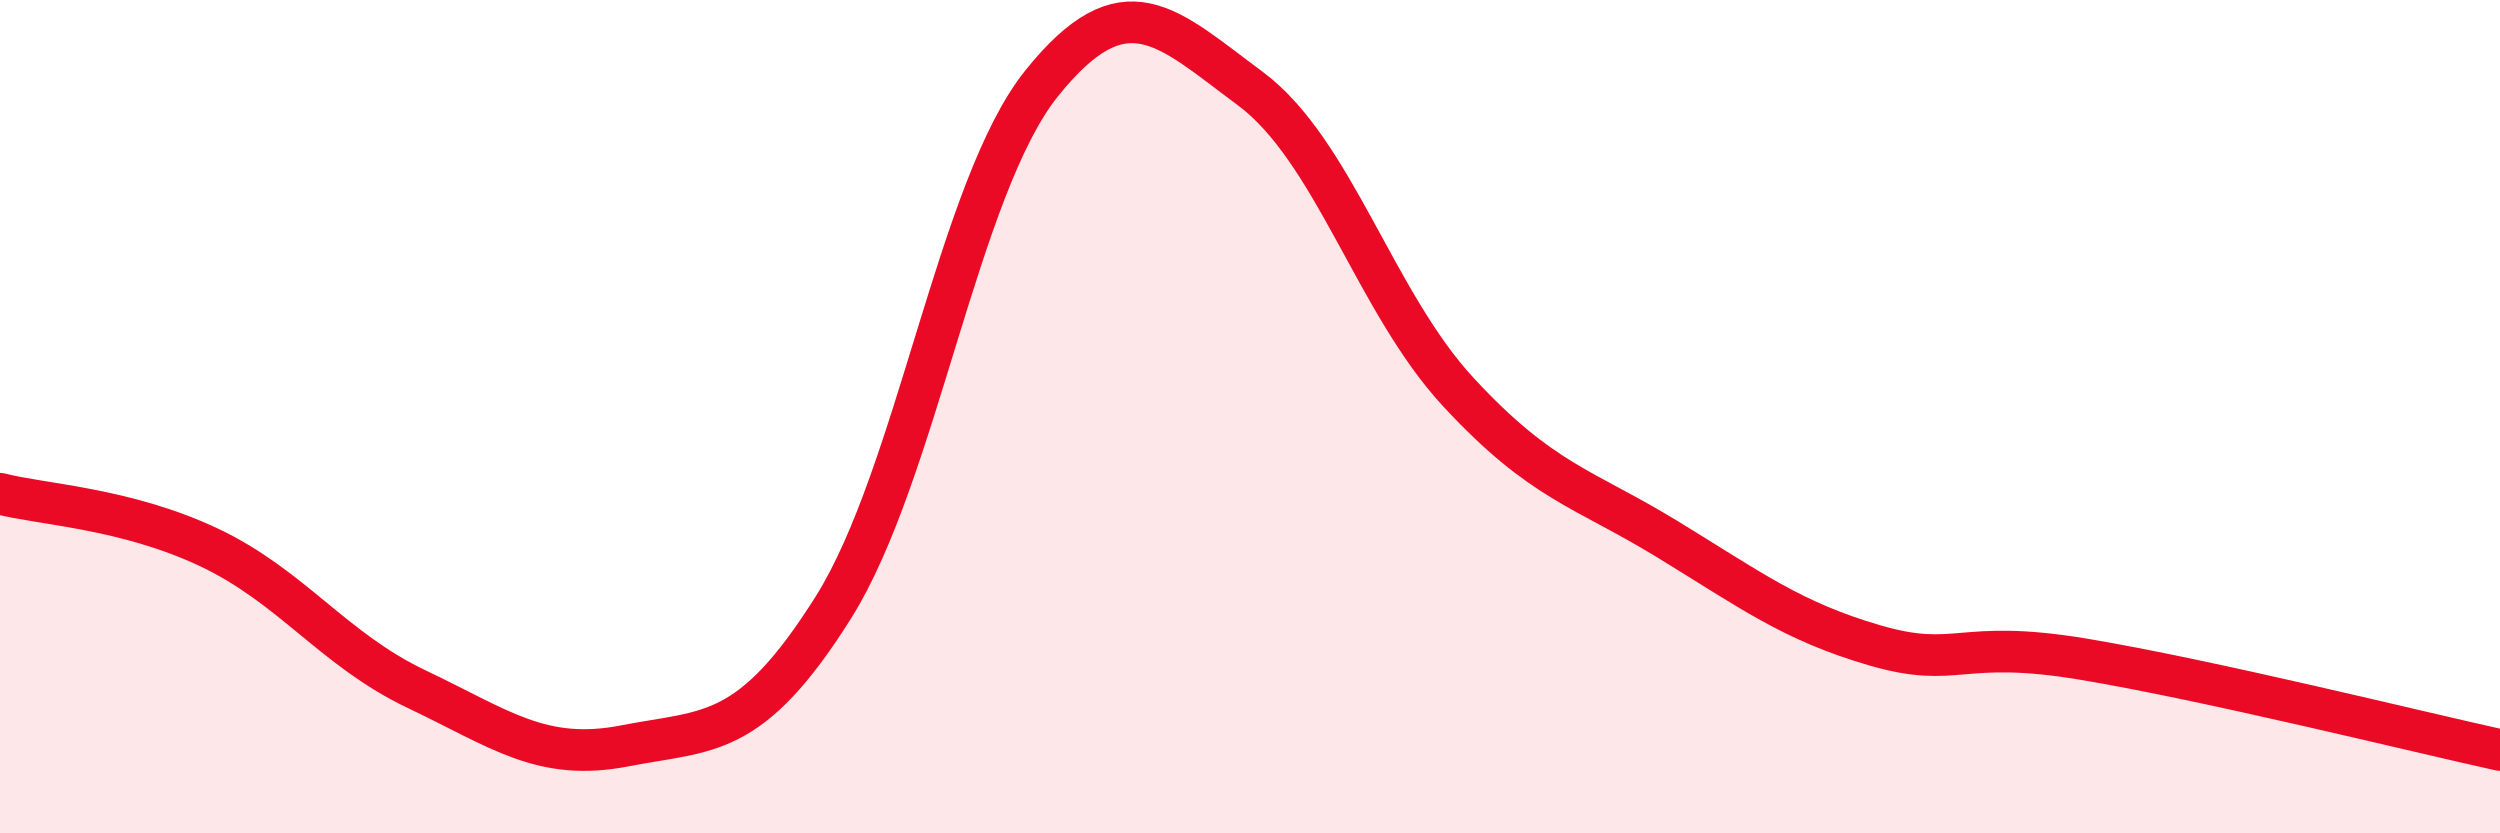 
    <svg width="60" height="20" viewBox="0 0 60 20" xmlns="http://www.w3.org/2000/svg">
      <path
        d="M 0,11.85 C 1,12.11 3,12.19 5,13.13 C 7,14.07 8,15.59 10,16.54 C 12,17.49 13,18.29 15,17.9 C 17,17.51 18,17.76 20,14.58 C 22,11.4 23,4.49 25,2 C 27,-0.49 28,0.64 30,2.12 C 32,3.6 33,7.25 35,9.41 C 37,11.57 38,11.71 40,12.93 C 42,14.15 43,14.91 45,15.49 C 47,16.07 47,15.32 50,15.82 C 53,16.32 58,17.56 60,18L60 20L0 20Z"
        fill="#EB0A25"
        opacity="0.1"
        stroke-linecap="round"
        stroke-linejoin="round"
      />
      <path
        d="M 0,11.85 C 1,12.11 3,12.19 5,13.13 C 7,14.07 8,15.59 10,16.54 C 12,17.49 13,18.29 15,17.9 C 17,17.51 18,17.76 20,14.58 C 22,11.4 23,4.49 25,2 C 27,-0.49 28,0.64 30,2.12 C 32,3.6 33,7.25 35,9.41 C 37,11.57 38,11.71 40,12.93 C 42,14.15 43,14.91 45,15.49 C 47,16.07 47,15.32 50,15.82 C 53,16.32 58,17.56 60,18"
        stroke="#EB0A25"
        stroke-width="1"
        fill="none"
        stroke-linecap="round"
        stroke-linejoin="round"
      />
    </svg>
  